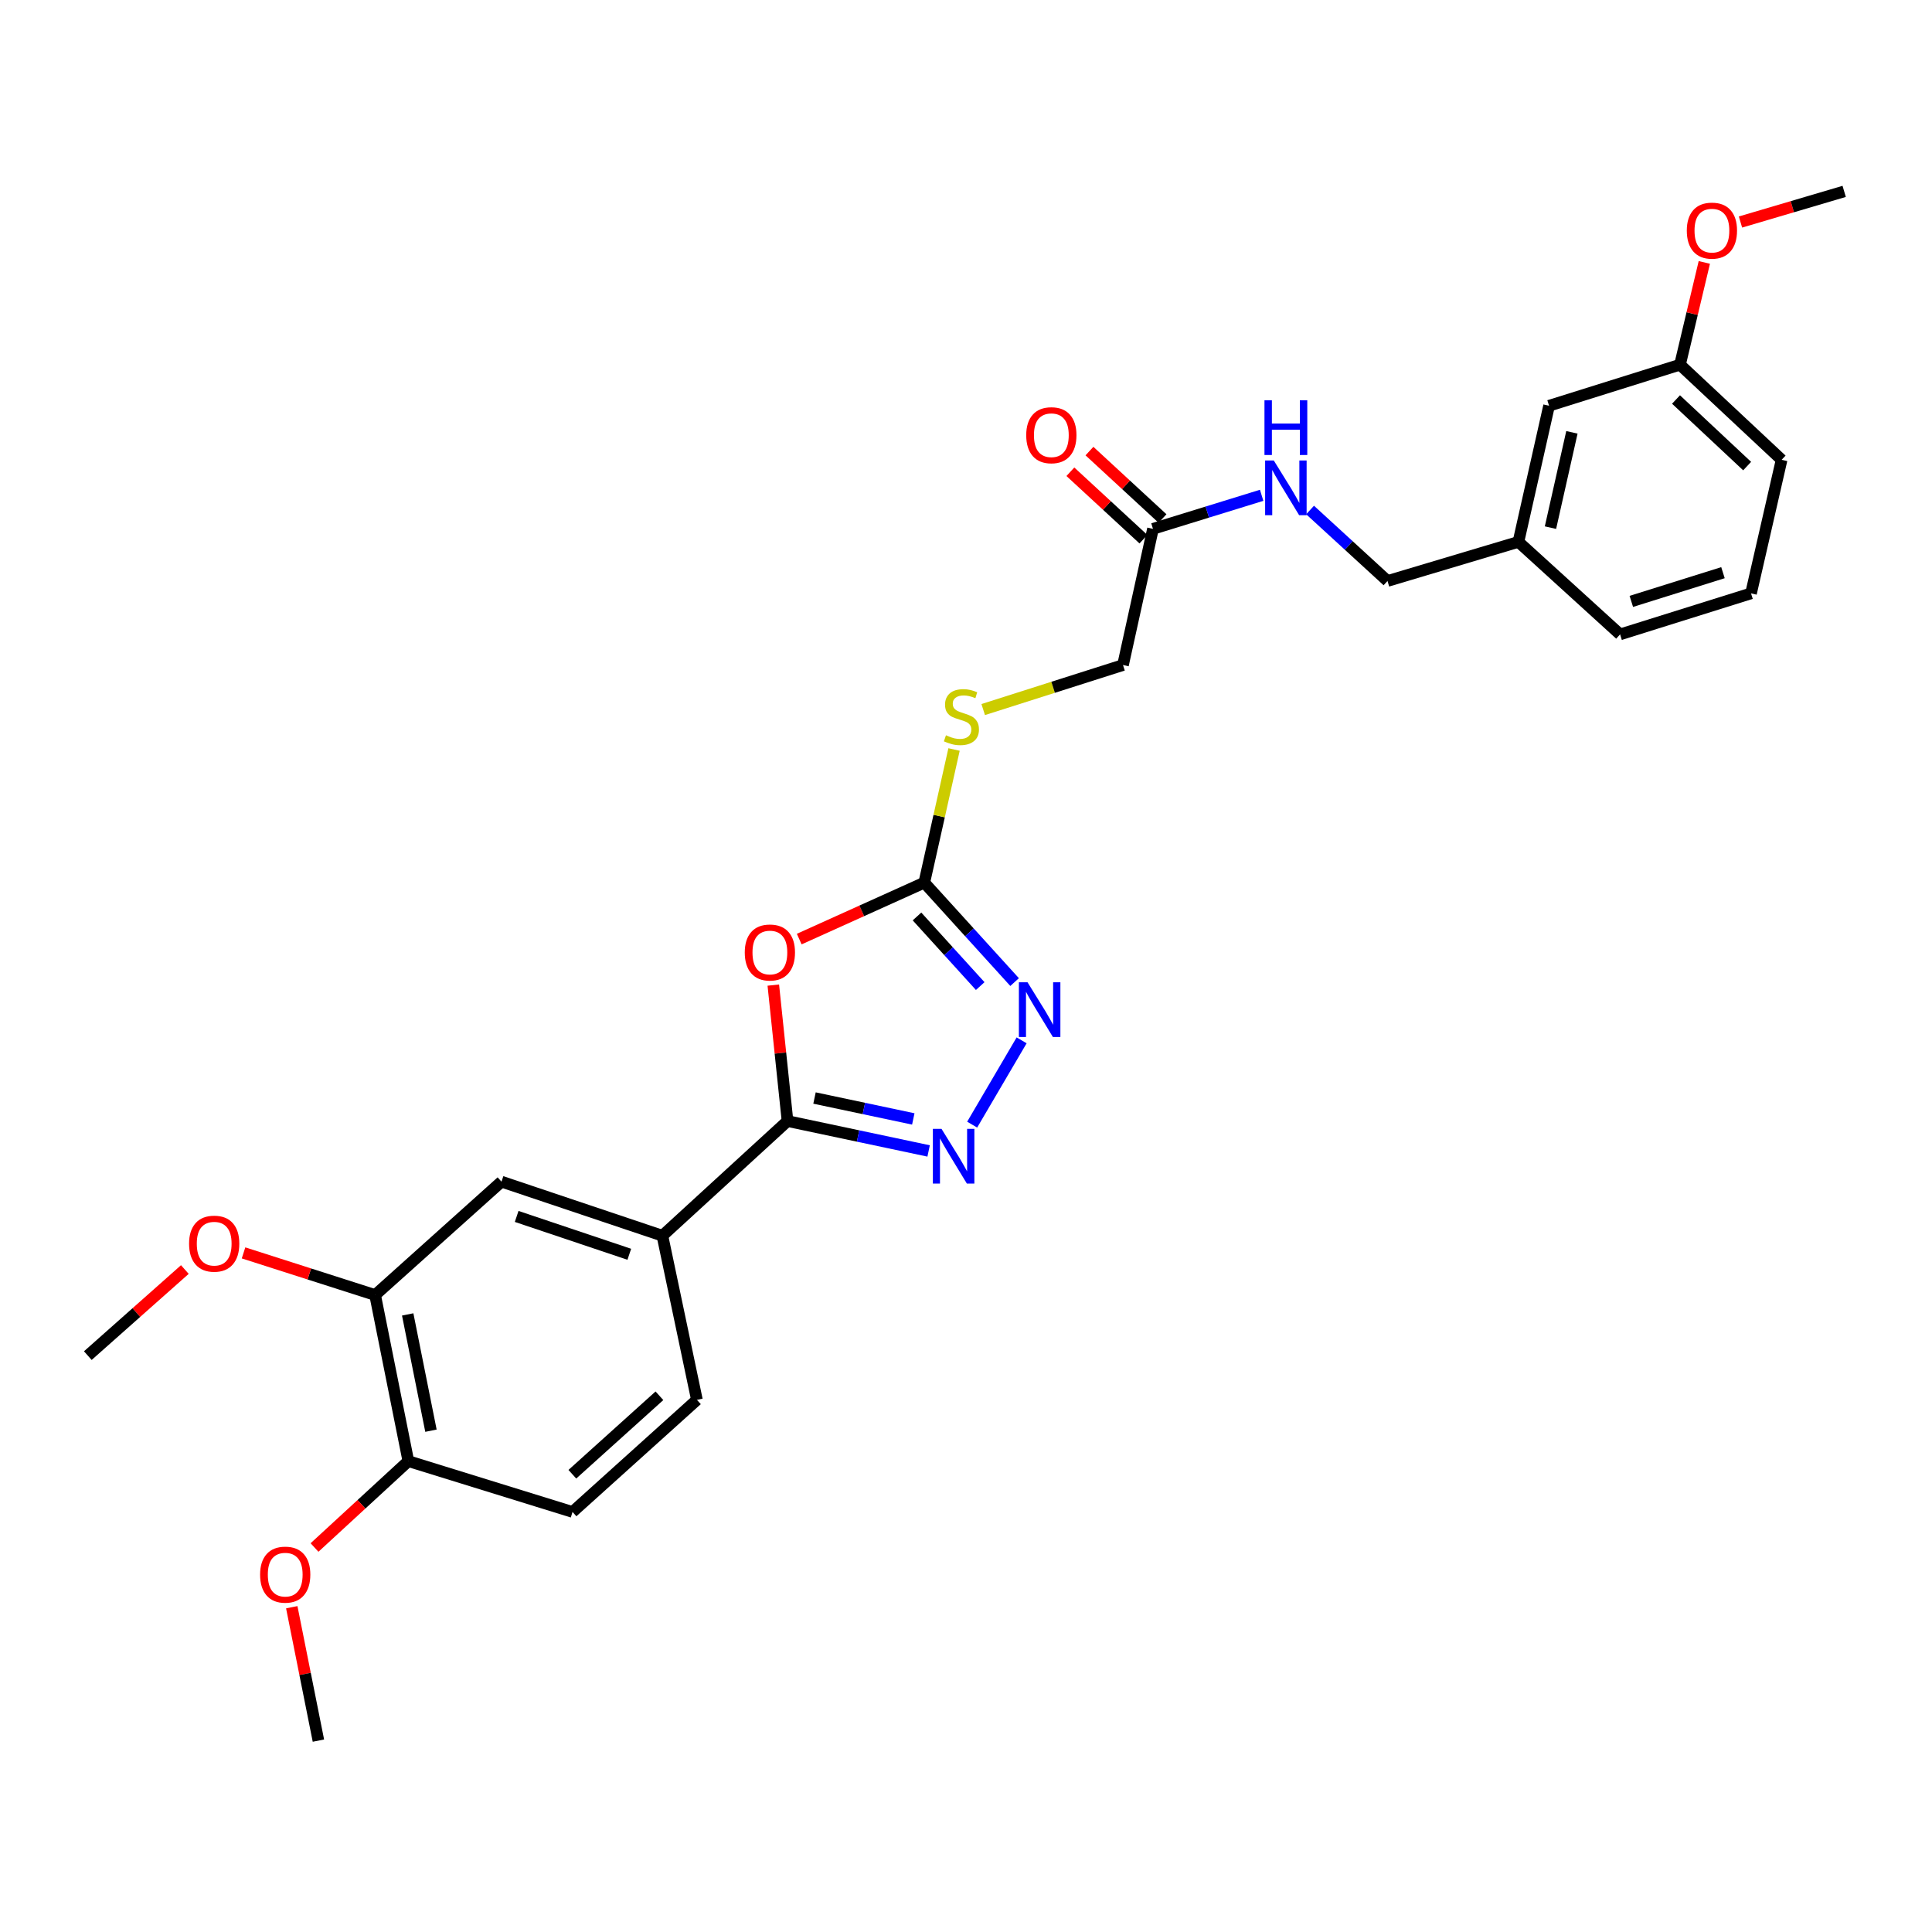 <?xml version='1.0' encoding='iso-8859-1'?>
<svg version='1.1' baseProfile='full'
              xmlns='http://www.w3.org/2000/svg'
                      xmlns:rdkit='http://www.rdkit.org/xml'
                      xmlns:xlink='http://www.w3.org/1999/xlink'
                  xml:space='preserve'
width='1000px' height='1000px' viewBox='0 0 1000 1000'>
<!-- END OF HEADER -->
<rect style='opacity:1.0;fill:#FFFFFF;stroke:none' width='1000' height='1000' x='0' y='0'> </rect>
<path class='bond-0' d='M 400.263,509.884 L 403.94,545.07' style='fill:none;fill-rule:evenodd;stroke:#FF0000;stroke-width:6px;stroke-linecap:butt;stroke-linejoin:miter;stroke-opacity:1' />
<path class='bond-0' d='M 403.94,545.07 L 407.617,580.256' style='fill:none;fill-rule:evenodd;stroke:#000000;stroke-width:6px;stroke-linecap:butt;stroke-linejoin:miter;stroke-opacity:1' />
<path class='bond-2' d='M 413.683,486.07 L 446.045,471.458' style='fill:none;fill-rule:evenodd;stroke:#FF0000;stroke-width:6px;stroke-linecap:butt;stroke-linejoin:miter;stroke-opacity:1' />
<path class='bond-2' d='M 446.045,471.458 L 478.407,456.846' style='fill:none;fill-rule:evenodd;stroke:#000000;stroke-width:6px;stroke-linecap:butt;stroke-linejoin:miter;stroke-opacity:1' />
<path class='bond-1' d='M 407.617,580.256 L 444.136,587.991' style='fill:none;fill-rule:evenodd;stroke:#000000;stroke-width:6px;stroke-linecap:butt;stroke-linejoin:miter;stroke-opacity:1' />
<path class='bond-1' d='M 444.136,587.991 L 480.655,595.727' style='fill:none;fill-rule:evenodd;stroke:#0000FF;stroke-width:6px;stroke-linecap:butt;stroke-linejoin:miter;stroke-opacity:1' />
<path class='bond-1' d='M 421.59,568.33 L 447.154,573.745' style='fill:none;fill-rule:evenodd;stroke:#000000;stroke-width:6px;stroke-linecap:butt;stroke-linejoin:miter;stroke-opacity:1' />
<path class='bond-1' d='M 447.154,573.745 L 472.717,579.16' style='fill:none;fill-rule:evenodd;stroke:#0000FF;stroke-width:6px;stroke-linecap:butt;stroke-linejoin:miter;stroke-opacity:1' />
<path class='bond-4' d='M 407.617,580.256 L 342.854,639.606' style='fill:none;fill-rule:evenodd;stroke:#000000;stroke-width:6px;stroke-linecap:butt;stroke-linejoin:miter;stroke-opacity:1' />
<path class='bond-28' d='M 503.192,582.108 L 528.792,538.481' style='fill:none;fill-rule:evenodd;stroke:#0000FF;stroke-width:6px;stroke-linecap:butt;stroke-linejoin:miter;stroke-opacity:1' />
<path class='bond-3' d='M 478.407,456.846 L 501.78,482.585' style='fill:none;fill-rule:evenodd;stroke:#000000;stroke-width:6px;stroke-linecap:butt;stroke-linejoin:miter;stroke-opacity:1' />
<path class='bond-3' d='M 501.78,482.585 L 525.153,508.324' style='fill:none;fill-rule:evenodd;stroke:#0000FF;stroke-width:6px;stroke-linecap:butt;stroke-linejoin:miter;stroke-opacity:1' />
<path class='bond-3' d='M 474.638,474.358 L 490.999,492.375' style='fill:none;fill-rule:evenodd;stroke:#000000;stroke-width:6px;stroke-linecap:butt;stroke-linejoin:miter;stroke-opacity:1' />
<path class='bond-3' d='M 490.999,492.375 L 507.36,510.392' style='fill:none;fill-rule:evenodd;stroke:#0000FF;stroke-width:6px;stroke-linecap:butt;stroke-linejoin:miter;stroke-opacity:1' />
<path class='bond-8' d='M 478.407,456.846 L 486.109,422.392' style='fill:none;fill-rule:evenodd;stroke:#000000;stroke-width:6px;stroke-linecap:butt;stroke-linejoin:miter;stroke-opacity:1' />
<path class='bond-8' d='M 486.109,422.392 L 493.811,387.937' style='fill:none;fill-rule:evenodd;stroke:#CCCC00;stroke-width:6px;stroke-linecap:butt;stroke-linejoin:miter;stroke-opacity:1' />
<path class='bond-5' d='M 342.854,639.606 L 259.572,611.622' style='fill:none;fill-rule:evenodd;stroke:#000000;stroke-width:6px;stroke-linecap:butt;stroke-linejoin:miter;stroke-opacity:1' />
<path class='bond-5' d='M 325.723,649.213 L 267.426,629.624' style='fill:none;fill-rule:evenodd;stroke:#000000;stroke-width:6px;stroke-linecap:butt;stroke-linejoin:miter;stroke-opacity:1' />
<path class='bond-11' d='M 342.854,639.606 L 360.725,724.562' style='fill:none;fill-rule:evenodd;stroke:#000000;stroke-width:6px;stroke-linecap:butt;stroke-linejoin:miter;stroke-opacity:1' />
<path class='bond-6' d='M 259.572,611.622 L 194.162,670.301' style='fill:none;fill-rule:evenodd;stroke:#000000;stroke-width:6px;stroke-linecap:butt;stroke-linejoin:miter;stroke-opacity:1' />
<path class='bond-18' d='M 194.162,670.301 L 160.107,659.399' style='fill:none;fill-rule:evenodd;stroke:#000000;stroke-width:6px;stroke-linecap:butt;stroke-linejoin:miter;stroke-opacity:1' />
<path class='bond-18' d='M 160.107,659.399 L 126.051,648.497' style='fill:none;fill-rule:evenodd;stroke:#FF0000;stroke-width:6px;stroke-linecap:butt;stroke-linejoin:miter;stroke-opacity:1' />
<path class='bond-29' d='M 194.162,670.301 L 211.362,756.276' style='fill:none;fill-rule:evenodd;stroke:#000000;stroke-width:6px;stroke-linecap:butt;stroke-linejoin:miter;stroke-opacity:1' />
<path class='bond-29' d='M 211.022,680.34 L 223.062,740.523' style='fill:none;fill-rule:evenodd;stroke:#000000;stroke-width:6px;stroke-linecap:butt;stroke-linejoin:miter;stroke-opacity:1' />
<path class='bond-7' d='M 596.776,273.73 L 581.267,344.221' style='fill:none;fill-rule:evenodd;stroke:#000000;stroke-width:6px;stroke-linecap:butt;stroke-linejoin:miter;stroke-opacity:1' />
<path class='bond-10' d='M 596.776,273.73 L 624.902,265.051' style='fill:none;fill-rule:evenodd;stroke:#000000;stroke-width:6px;stroke-linecap:butt;stroke-linejoin:miter;stroke-opacity:1' />
<path class='bond-10' d='M 624.902,265.051 L 653.028,256.371' style='fill:none;fill-rule:evenodd;stroke:#0000FF;stroke-width:6px;stroke-linecap:butt;stroke-linejoin:miter;stroke-opacity:1' />
<path class='bond-12' d='M 601.715,268.38 L 582.808,250.93' style='fill:none;fill-rule:evenodd;stroke:#000000;stroke-width:6px;stroke-linecap:butt;stroke-linejoin:miter;stroke-opacity:1' />
<path class='bond-12' d='M 582.808,250.93 L 563.901,233.48' style='fill:none;fill-rule:evenodd;stroke:#FF0000;stroke-width:6px;stroke-linecap:butt;stroke-linejoin:miter;stroke-opacity:1' />
<path class='bond-12' d='M 591.838,279.081 L 572.931,261.631' style='fill:none;fill-rule:evenodd;stroke:#000000;stroke-width:6px;stroke-linecap:butt;stroke-linejoin:miter;stroke-opacity:1' />
<path class='bond-12' d='M 572.931,261.631 L 554.024,244.181' style='fill:none;fill-rule:evenodd;stroke:#FF0000;stroke-width:6px;stroke-linecap:butt;stroke-linejoin:miter;stroke-opacity:1' />
<path class='bond-14' d='M 508.904,367.264 L 545.086,355.743' style='fill:none;fill-rule:evenodd;stroke:#CCCC00;stroke-width:6px;stroke-linecap:butt;stroke-linejoin:miter;stroke-opacity:1' />
<path class='bond-14' d='M 545.086,355.743 L 581.267,344.221' style='fill:none;fill-rule:evenodd;stroke:#000000;stroke-width:6px;stroke-linecap:butt;stroke-linejoin:miter;stroke-opacity:1' />
<path class='bond-9' d='M 211.362,756.276 L 296.335,782.586' style='fill:none;fill-rule:evenodd;stroke:#000000;stroke-width:6px;stroke-linecap:butt;stroke-linejoin:miter;stroke-opacity:1' />
<path class='bond-20' d='M 211.362,756.276 L 187.078,778.632' style='fill:none;fill-rule:evenodd;stroke:#000000;stroke-width:6px;stroke-linecap:butt;stroke-linejoin:miter;stroke-opacity:1' />
<path class='bond-20' d='M 187.078,778.632 L 162.793,800.987' style='fill:none;fill-rule:evenodd;stroke:#FF0000;stroke-width:6px;stroke-linecap:butt;stroke-linejoin:miter;stroke-opacity:1' />
<path class='bond-15' d='M 678.092,263.982 L 698.132,282.351' style='fill:none;fill-rule:evenodd;stroke:#0000FF;stroke-width:6px;stroke-linecap:butt;stroke-linejoin:miter;stroke-opacity:1' />
<path class='bond-15' d='M 698.132,282.351 L 718.171,300.72' style='fill:none;fill-rule:evenodd;stroke:#000000;stroke-width:6px;stroke-linecap:butt;stroke-linejoin:miter;stroke-opacity:1' />
<path class='bond-13' d='M 360.725,724.562 L 296.335,782.586' style='fill:none;fill-rule:evenodd;stroke:#000000;stroke-width:6px;stroke-linecap:butt;stroke-linejoin:miter;stroke-opacity:1' />
<path class='bond-13' d='M 341.318,722.448 L 296.245,763.064' style='fill:none;fill-rule:evenodd;stroke:#000000;stroke-width:6px;stroke-linecap:butt;stroke-linejoin:miter;stroke-opacity:1' />
<path class='bond-17' d='M 718.171,300.72 L 785.935,280.478' style='fill:none;fill-rule:evenodd;stroke:#000000;stroke-width:6px;stroke-linecap:butt;stroke-linejoin:miter;stroke-opacity:1' />
<path class='bond-16' d='M 801.792,210.011 L 785.935,280.478' style='fill:none;fill-rule:evenodd;stroke:#000000;stroke-width:6px;stroke-linecap:butt;stroke-linejoin:miter;stroke-opacity:1' />
<path class='bond-16' d='M 813.621,223.778 L 802.521,273.105' style='fill:none;fill-rule:evenodd;stroke:#000000;stroke-width:6px;stroke-linecap:butt;stroke-linejoin:miter;stroke-opacity:1' />
<path class='bond-19' d='M 801.792,210.011 L 869.565,188.766' style='fill:none;fill-rule:evenodd;stroke:#000000;stroke-width:6px;stroke-linecap:butt;stroke-linejoin:miter;stroke-opacity:1' />
<path class='bond-23' d='M 785.935,280.478 L 838.555,328.364' style='fill:none;fill-rule:evenodd;stroke:#000000;stroke-width:6px;stroke-linecap:butt;stroke-linejoin:miter;stroke-opacity:1' />
<path class='bond-25' d='M 95.679,657.108 L 70.567,679.388' style='fill:none;fill-rule:evenodd;stroke:#FF0000;stroke-width:6px;stroke-linecap:butt;stroke-linejoin:miter;stroke-opacity:1' />
<path class='bond-25' d='M 70.567,679.388 L 45.455,701.667' style='fill:none;fill-rule:evenodd;stroke:#000000;stroke-width:6px;stroke-linecap:butt;stroke-linejoin:miter;stroke-opacity:1' />
<path class='bond-21' d='M 869.565,188.766 L 875.858,162.299' style='fill:none;fill-rule:evenodd;stroke:#000000;stroke-width:6px;stroke-linecap:butt;stroke-linejoin:miter;stroke-opacity:1' />
<path class='bond-21' d='M 875.858,162.299 L 882.151,135.832' style='fill:none;fill-rule:evenodd;stroke:#FF0000;stroke-width:6px;stroke-linecap:butt;stroke-linejoin:miter;stroke-opacity:1' />
<path class='bond-30' d='M 869.565,188.766 L 922.16,237.996' style='fill:none;fill-rule:evenodd;stroke:#000000;stroke-width:6px;stroke-linecap:butt;stroke-linejoin:miter;stroke-opacity:1' />
<path class='bond-30' d='M 867.503,206.782 L 904.319,241.243' style='fill:none;fill-rule:evenodd;stroke:#000000;stroke-width:6px;stroke-linecap:butt;stroke-linejoin:miter;stroke-opacity:1' />
<path class='bond-26' d='M 151.015,831.9 L 157.913,866.419' style='fill:none;fill-rule:evenodd;stroke:#FF0000;stroke-width:6px;stroke-linecap:butt;stroke-linejoin:miter;stroke-opacity:1' />
<path class='bond-26' d='M 157.913,866.419 L 164.811,900.939' style='fill:none;fill-rule:evenodd;stroke:#000000;stroke-width:6px;stroke-linecap:butt;stroke-linejoin:miter;stroke-opacity:1' />
<path class='bond-27' d='M 900.87,114.919 L 927.708,106.99' style='fill:none;fill-rule:evenodd;stroke:#FF0000;stroke-width:6px;stroke-linecap:butt;stroke-linejoin:miter;stroke-opacity:1' />
<path class='bond-27' d='M 927.708,106.99 L 954.545,99.061' style='fill:none;fill-rule:evenodd;stroke:#000000;stroke-width:6px;stroke-linecap:butt;stroke-linejoin:miter;stroke-opacity:1' />
<path class='bond-22' d='M 906.327,307.127 L 838.555,328.364' style='fill:none;fill-rule:evenodd;stroke:#000000;stroke-width:6px;stroke-linecap:butt;stroke-linejoin:miter;stroke-opacity:1' />
<path class='bond-22' d='M 891.807,296.417 L 844.366,311.282' style='fill:none;fill-rule:evenodd;stroke:#000000;stroke-width:6px;stroke-linecap:butt;stroke-linejoin:miter;stroke-opacity:1' />
<path class='bond-24' d='M 906.327,307.127 L 922.16,237.996' style='fill:none;fill-rule:evenodd;stroke:#000000;stroke-width:6px;stroke-linecap:butt;stroke-linejoin:miter;stroke-opacity:1' />
<path  class='atom-0' d='M 385.491 493.009
Q 385.491 486.209, 388.851 482.409
Q 392.211 478.609, 398.491 478.609
Q 404.771 478.609, 408.131 482.409
Q 411.491 486.209, 411.491 493.009
Q 411.491 499.889, 408.091 503.809
Q 404.691 507.689, 398.491 507.689
Q 392.251 507.689, 388.851 503.809
Q 385.491 499.929, 385.491 493.009
M 398.491 504.489
Q 402.811 504.489, 405.131 501.609
Q 407.491 498.689, 407.491 493.009
Q 407.491 487.449, 405.131 484.649
Q 402.811 481.809, 398.491 481.809
Q 394.171 481.809, 391.811 484.609
Q 389.491 487.409, 389.491 493.009
Q 389.491 498.729, 391.811 501.609
Q 394.171 504.489, 398.491 504.489
' fill='#FF0000'/>
<path  class='atom-2' d='M 487.332 584.307
L 496.612 599.307
Q 497.532 600.787, 499.012 603.467
Q 500.492 606.147, 500.572 606.307
L 500.572 584.307
L 504.332 584.307
L 504.332 612.627
L 500.452 612.627
L 490.492 596.227
Q 489.332 594.307, 488.092 592.107
Q 486.892 589.907, 486.532 589.227
L 486.532 612.627
L 482.852 612.627
L 482.852 584.307
L 487.332 584.307
' fill='#0000FF'/>
<path  class='atom-4' d='M 531.853 508.436
L 541.133 523.436
Q 542.053 524.916, 543.533 527.596
Q 545.013 530.276, 545.093 530.436
L 545.093 508.436
L 548.853 508.436
L 548.853 536.756
L 544.973 536.756
L 535.013 520.356
Q 533.853 518.436, 532.613 516.236
Q 531.413 514.036, 531.053 513.356
L 531.053 536.756
L 527.373 536.756
L 527.373 508.436
L 531.853 508.436
' fill='#0000FF'/>
<path  class='atom-9' d='M 489.63 380.575
Q 489.95 380.695, 491.27 381.255
Q 492.59 381.815, 494.03 382.175
Q 495.51 382.495, 496.95 382.495
Q 499.63 382.495, 501.19 381.215
Q 502.75 379.895, 502.75 377.615
Q 502.75 376.055, 501.95 375.095
Q 501.19 374.135, 499.99 373.615
Q 498.79 373.095, 496.79 372.495
Q 494.27 371.735, 492.75 371.015
Q 491.27 370.295, 490.19 368.775
Q 489.15 367.255, 489.15 364.695
Q 489.15 361.135, 491.55 358.935
Q 493.99 356.735, 498.79 356.735
Q 502.07 356.735, 505.79 358.295
L 504.87 361.375
Q 501.47 359.975, 498.91 359.975
Q 496.15 359.975, 494.63 361.135
Q 493.11 362.255, 493.15 364.215
Q 493.15 365.735, 493.91 366.655
Q 494.71 367.575, 495.83 368.095
Q 496.99 368.615, 498.91 369.215
Q 501.47 370.015, 502.99 370.815
Q 504.51 371.615, 505.59 373.255
Q 506.71 374.855, 506.71 377.615
Q 506.71 381.535, 504.07 383.655
Q 501.47 385.735, 497.11 385.735
Q 494.59 385.735, 492.67 385.175
Q 490.79 384.655, 488.55 383.735
L 489.63 380.575
' fill='#CCCC00'/>
<path  class='atom-11' d='M 659.308 238.342
L 668.588 253.342
Q 669.508 254.822, 670.988 257.502
Q 672.468 260.182, 672.548 260.342
L 672.548 238.342
L 676.308 238.342
L 676.308 266.662
L 672.428 266.662
L 662.468 250.262
Q 661.308 248.342, 660.068 246.142
Q 658.868 243.942, 658.508 243.262
L 658.508 266.662
L 654.828 266.662
L 654.828 238.342
L 659.308 238.342
' fill='#0000FF'/>
<path  class='atom-11' d='M 654.488 207.19
L 658.328 207.19
L 658.328 219.23
L 672.808 219.23
L 672.808 207.19
L 676.648 207.19
L 676.648 235.51
L 672.808 235.51
L 672.808 222.43
L 658.328 222.43
L 658.328 235.51
L 654.488 235.51
L 654.488 207.19
' fill='#0000FF'/>
<path  class='atom-13' d='M 531.173 225.261
Q 531.173 218.461, 534.533 214.661
Q 537.893 210.861, 544.173 210.861
Q 550.453 210.861, 553.813 214.661
Q 557.173 218.461, 557.173 225.261
Q 557.173 232.141, 553.773 236.061
Q 550.373 239.941, 544.173 239.941
Q 537.933 239.941, 534.533 236.061
Q 531.173 232.181, 531.173 225.261
M 544.173 236.741
Q 548.493 236.741, 550.813 233.861
Q 553.173 230.941, 553.173 225.261
Q 553.173 219.701, 550.813 216.901
Q 548.493 214.061, 544.173 214.061
Q 539.853 214.061, 537.493 216.861
Q 535.173 219.661, 535.173 225.261
Q 535.173 230.981, 537.493 233.861
Q 539.853 236.741, 544.173 236.741
' fill='#FF0000'/>
<path  class='atom-19' d='M 97.865 643.715
Q 97.865 636.915, 101.225 633.115
Q 104.585 629.315, 110.865 629.315
Q 117.145 629.315, 120.505 633.115
Q 123.865 636.915, 123.865 643.715
Q 123.865 650.595, 120.465 654.515
Q 117.065 658.395, 110.865 658.395
Q 104.625 658.395, 101.225 654.515
Q 97.865 650.635, 97.865 643.715
M 110.865 655.195
Q 115.185 655.195, 117.505 652.315
Q 119.865 649.395, 119.865 643.715
Q 119.865 638.155, 117.505 635.355
Q 115.185 632.515, 110.865 632.515
Q 106.545 632.515, 104.185 635.315
Q 101.865 638.115, 101.865 643.715
Q 101.865 649.435, 104.185 652.315
Q 106.545 655.195, 110.865 655.195
' fill='#FF0000'/>
<path  class='atom-21' d='M 134.627 815.027
Q 134.627 808.227, 137.987 804.427
Q 141.347 800.627, 147.627 800.627
Q 153.907 800.627, 157.267 804.427
Q 160.627 808.227, 160.627 815.027
Q 160.627 821.907, 157.227 825.827
Q 153.827 829.707, 147.627 829.707
Q 141.387 829.707, 137.987 825.827
Q 134.627 821.947, 134.627 815.027
M 147.627 826.507
Q 151.947 826.507, 154.267 823.627
Q 156.627 820.707, 156.627 815.027
Q 156.627 809.467, 154.267 806.667
Q 151.947 803.827, 147.627 803.827
Q 143.307 803.827, 140.947 806.627
Q 138.627 809.427, 138.627 815.027
Q 138.627 820.747, 140.947 823.627
Q 143.307 826.507, 147.627 826.507
' fill='#FF0000'/>
<path  class='atom-22' d='M 873.085 119.367
Q 873.085 112.567, 876.445 108.767
Q 879.805 104.967, 886.085 104.967
Q 892.365 104.967, 895.725 108.767
Q 899.085 112.567, 899.085 119.367
Q 899.085 126.247, 895.685 130.167
Q 892.285 134.047, 886.085 134.047
Q 879.845 134.047, 876.445 130.167
Q 873.085 126.287, 873.085 119.367
M 886.085 130.847
Q 890.405 130.847, 892.725 127.967
Q 895.085 125.047, 895.085 119.367
Q 895.085 113.807, 892.725 111.007
Q 890.405 108.167, 886.085 108.167
Q 881.765 108.167, 879.405 110.967
Q 877.085 113.767, 877.085 119.367
Q 877.085 125.087, 879.405 127.967
Q 881.765 130.847, 886.085 130.847
' fill='#FF0000'/>
</svg>
